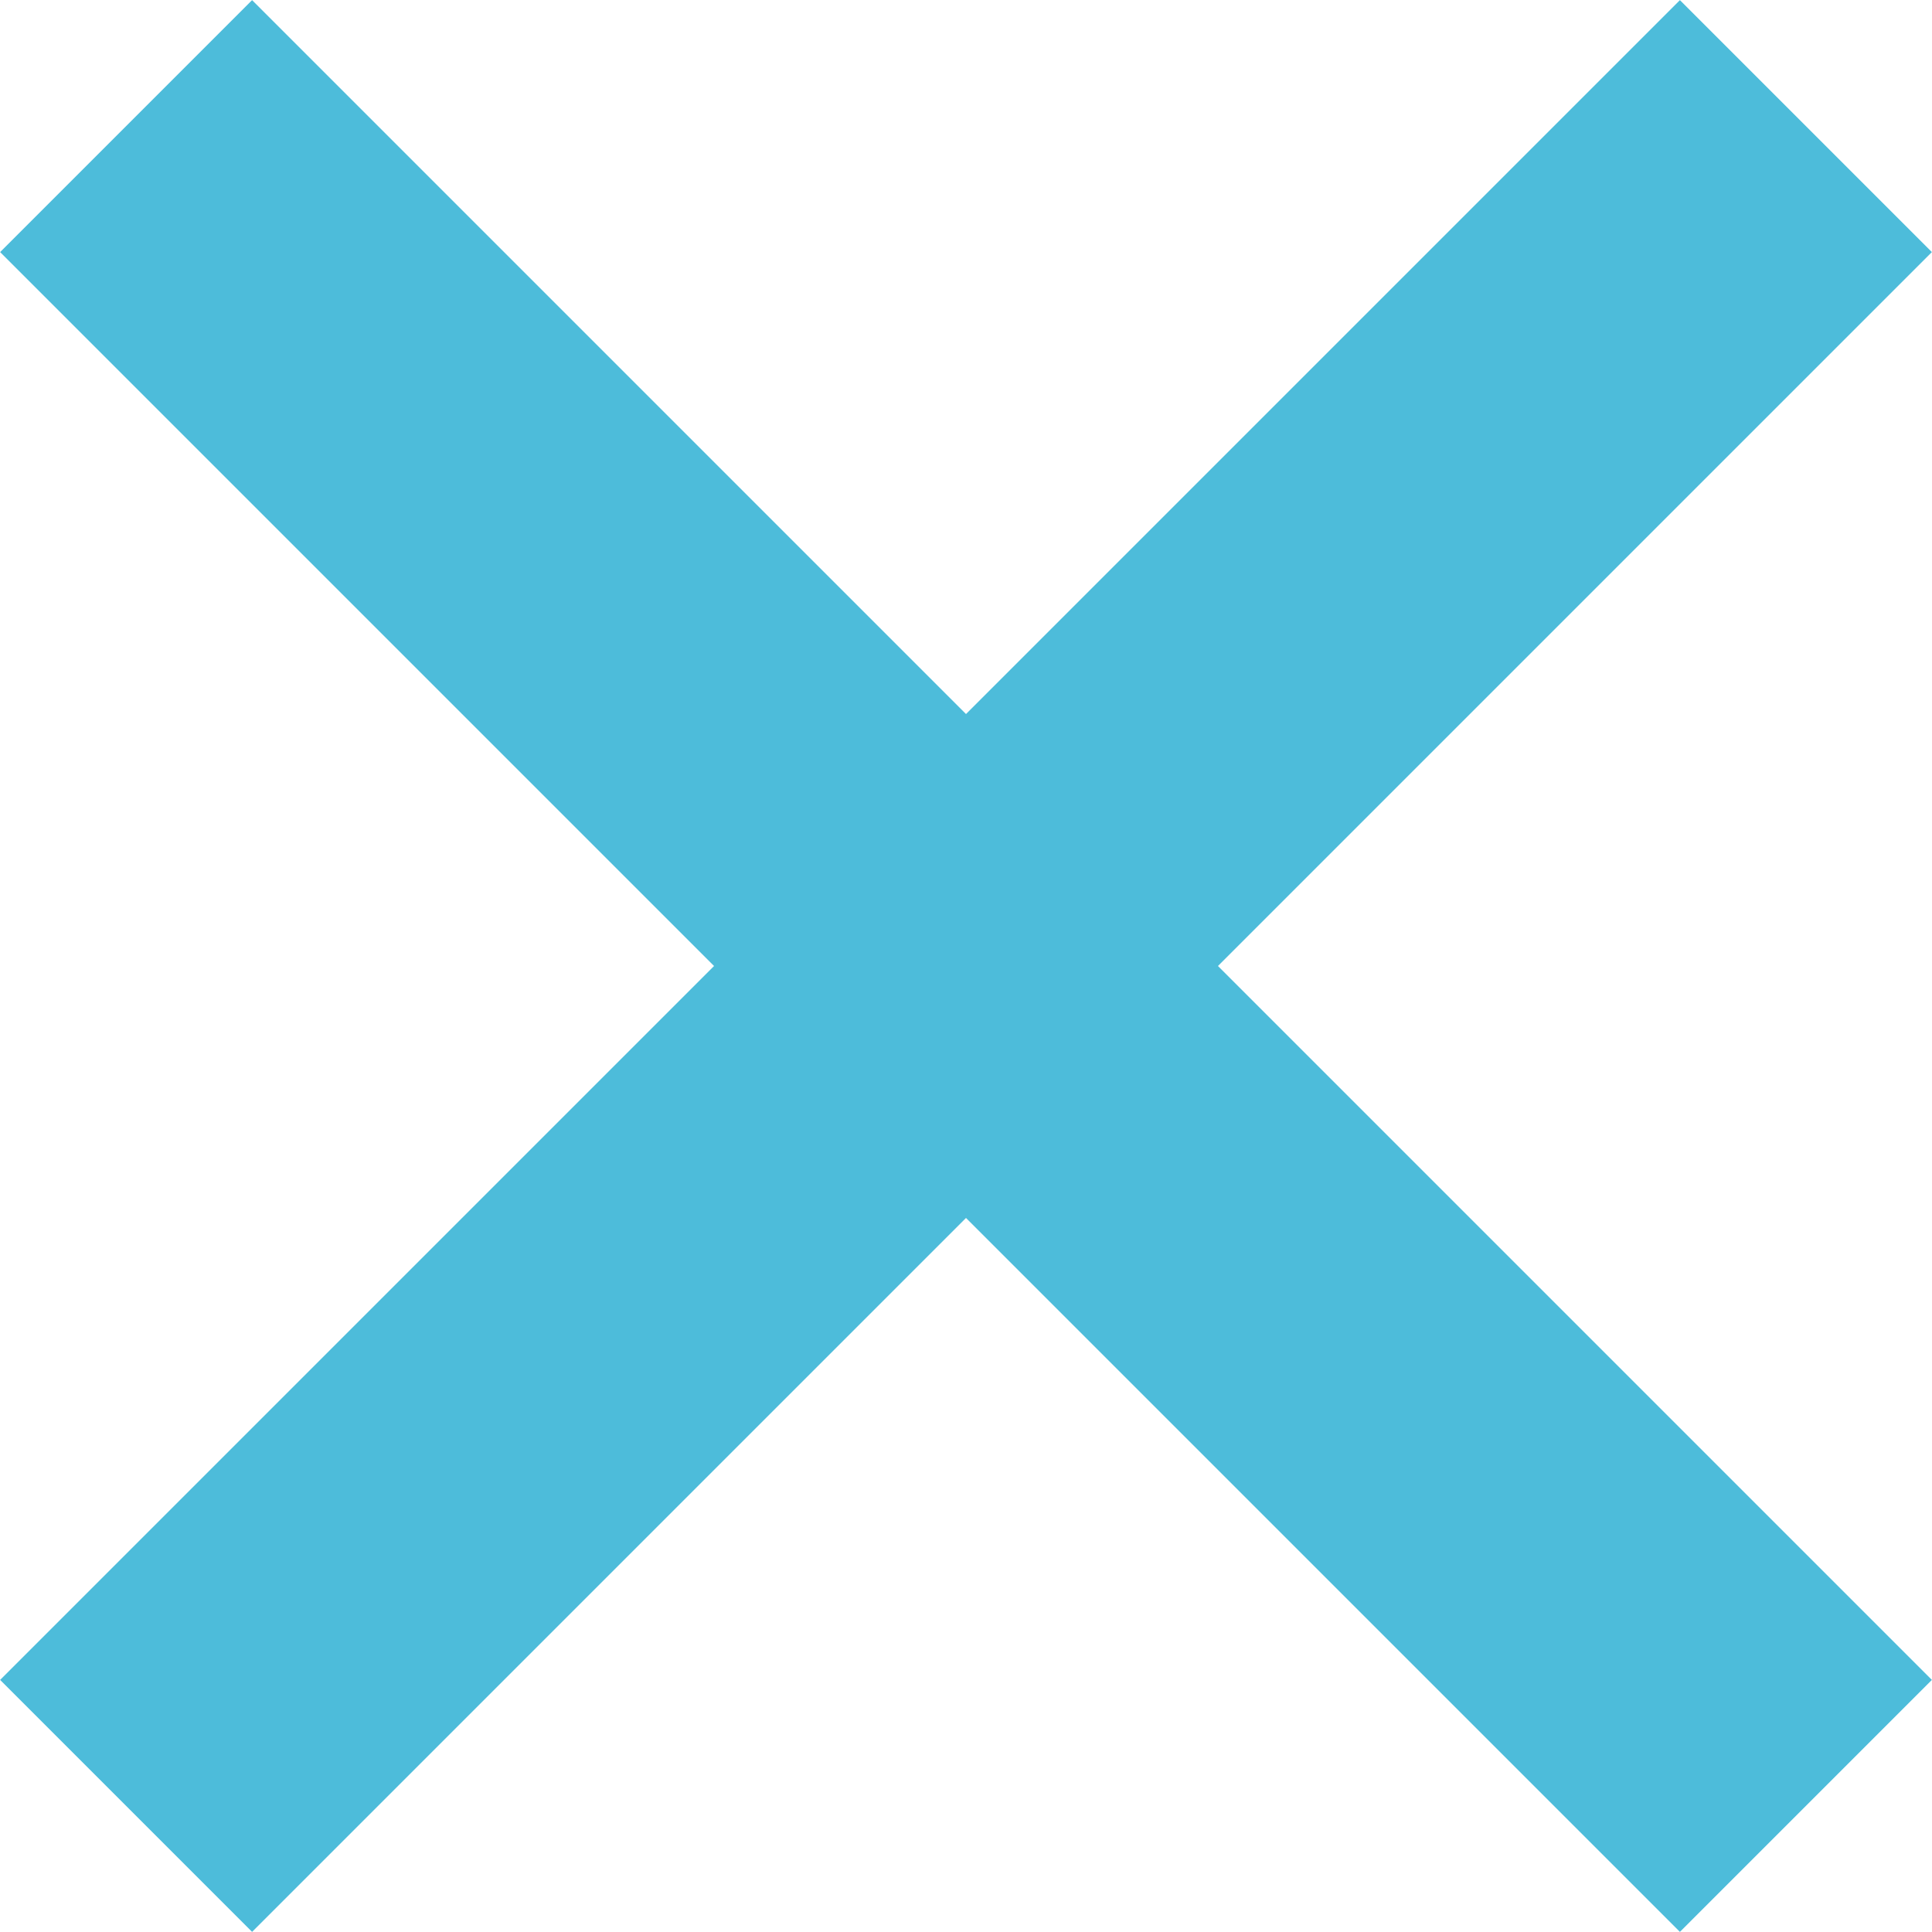 <svg height="195.188" viewBox="0 0 195.188 195.188" width="195.188" xmlns="http://www.w3.org/2000/svg"><path d="m195.581 170.125-25.456 25.456-72.125-72.125-72.125 72.125-25.456-25.456 72.125-72.125-72.125-72.125 25.456-25.456 72.125 72.125 72.125-72.125 25.456 25.456-72.125 72.125z" fill="#4dbcda" fill-rule="evenodd" transform="translate(-.406 -.406)"/></svg>